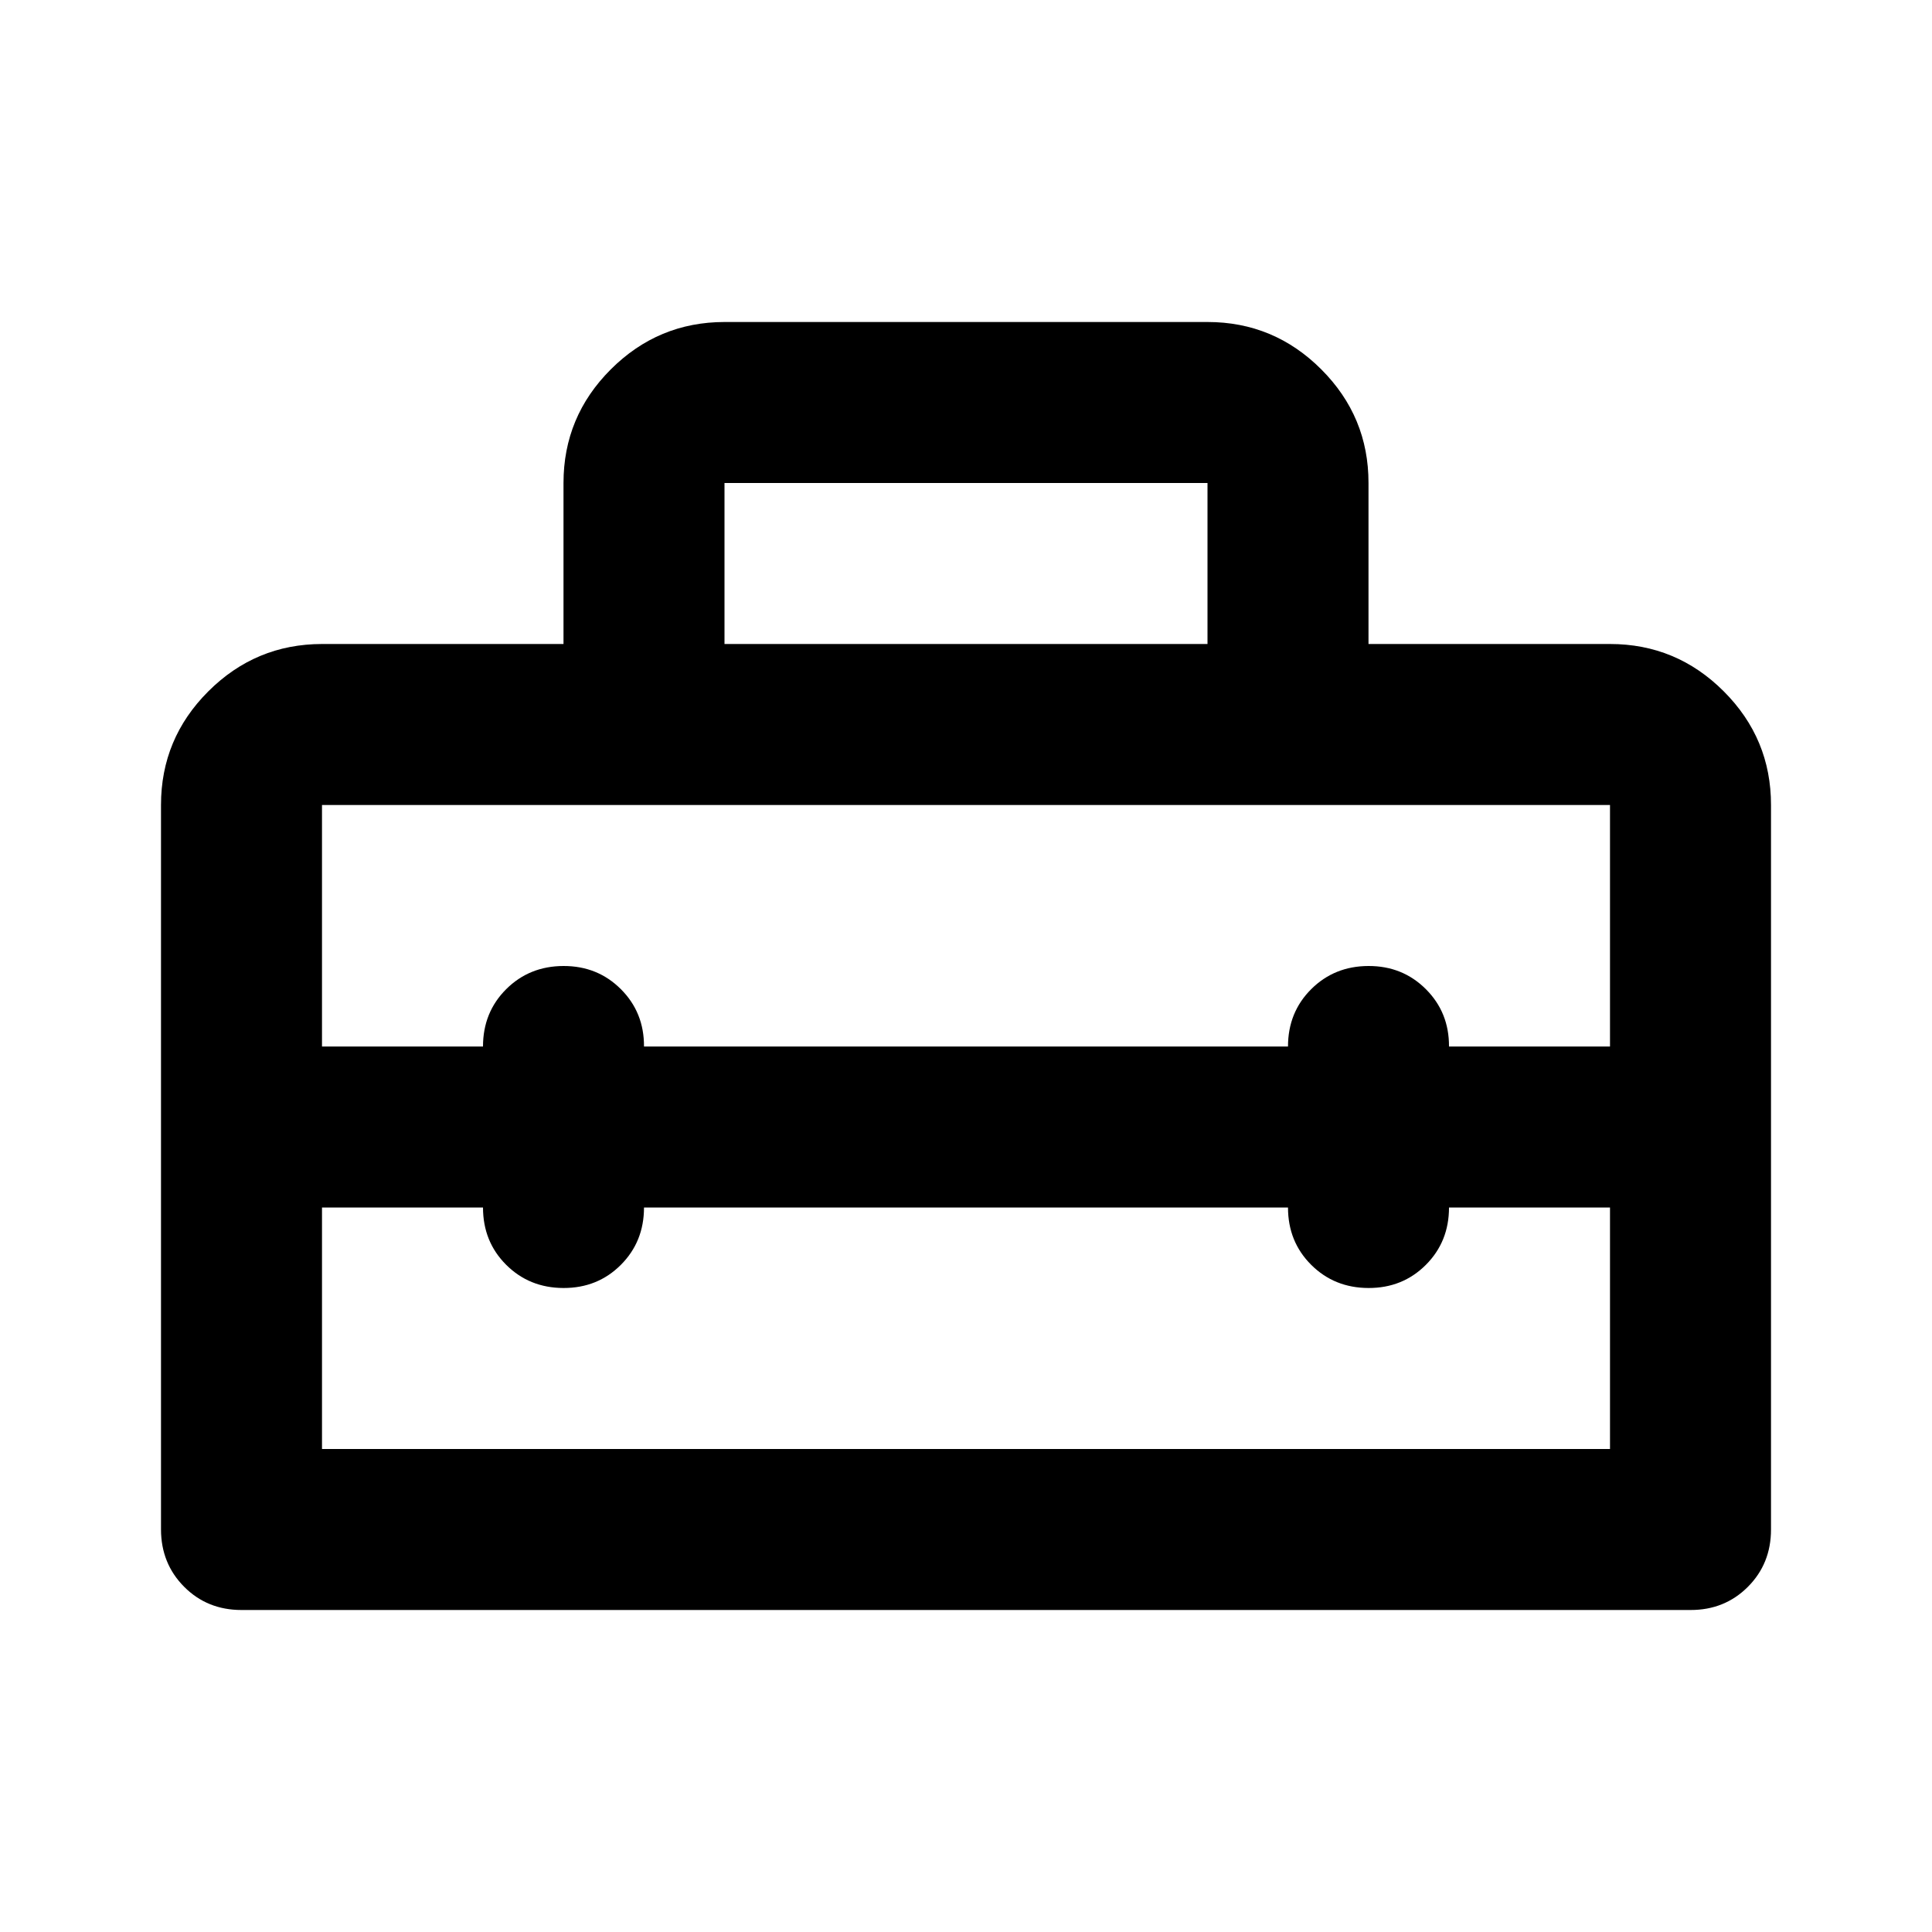 <?xml version="1.0" encoding="utf-8"?>
<!-- Generator: www.svgicons.com -->
<svg xmlns="http://www.w3.org/2000/svg" width="800" height="800" viewBox="0 0 24 24">
<path fill="currentColor" d="M2 19v-9q0-.825.588-1.412T4 8h3V6q0-.825.588-1.412T9 4h6q.825 0 1.413.588T17 6v2h3q.825 0 1.413.588T22 10v9q0 .425-.288.713T21 20H3q-.425 0-.712-.288T2 19m6-4q0 .425-.288.713T7 16t-.712-.288T6 15H4v3h16v-3h-2q0 .425-.288.713T17 16t-.712-.288T16 15zm-4-5v3h2q0-.425.288-.712T7 12t.713.288T8 13h8q0-.425.288-.712T17 12t.713.288T18 13h2v-3zm5-2h6V6H9z"/>
</svg>